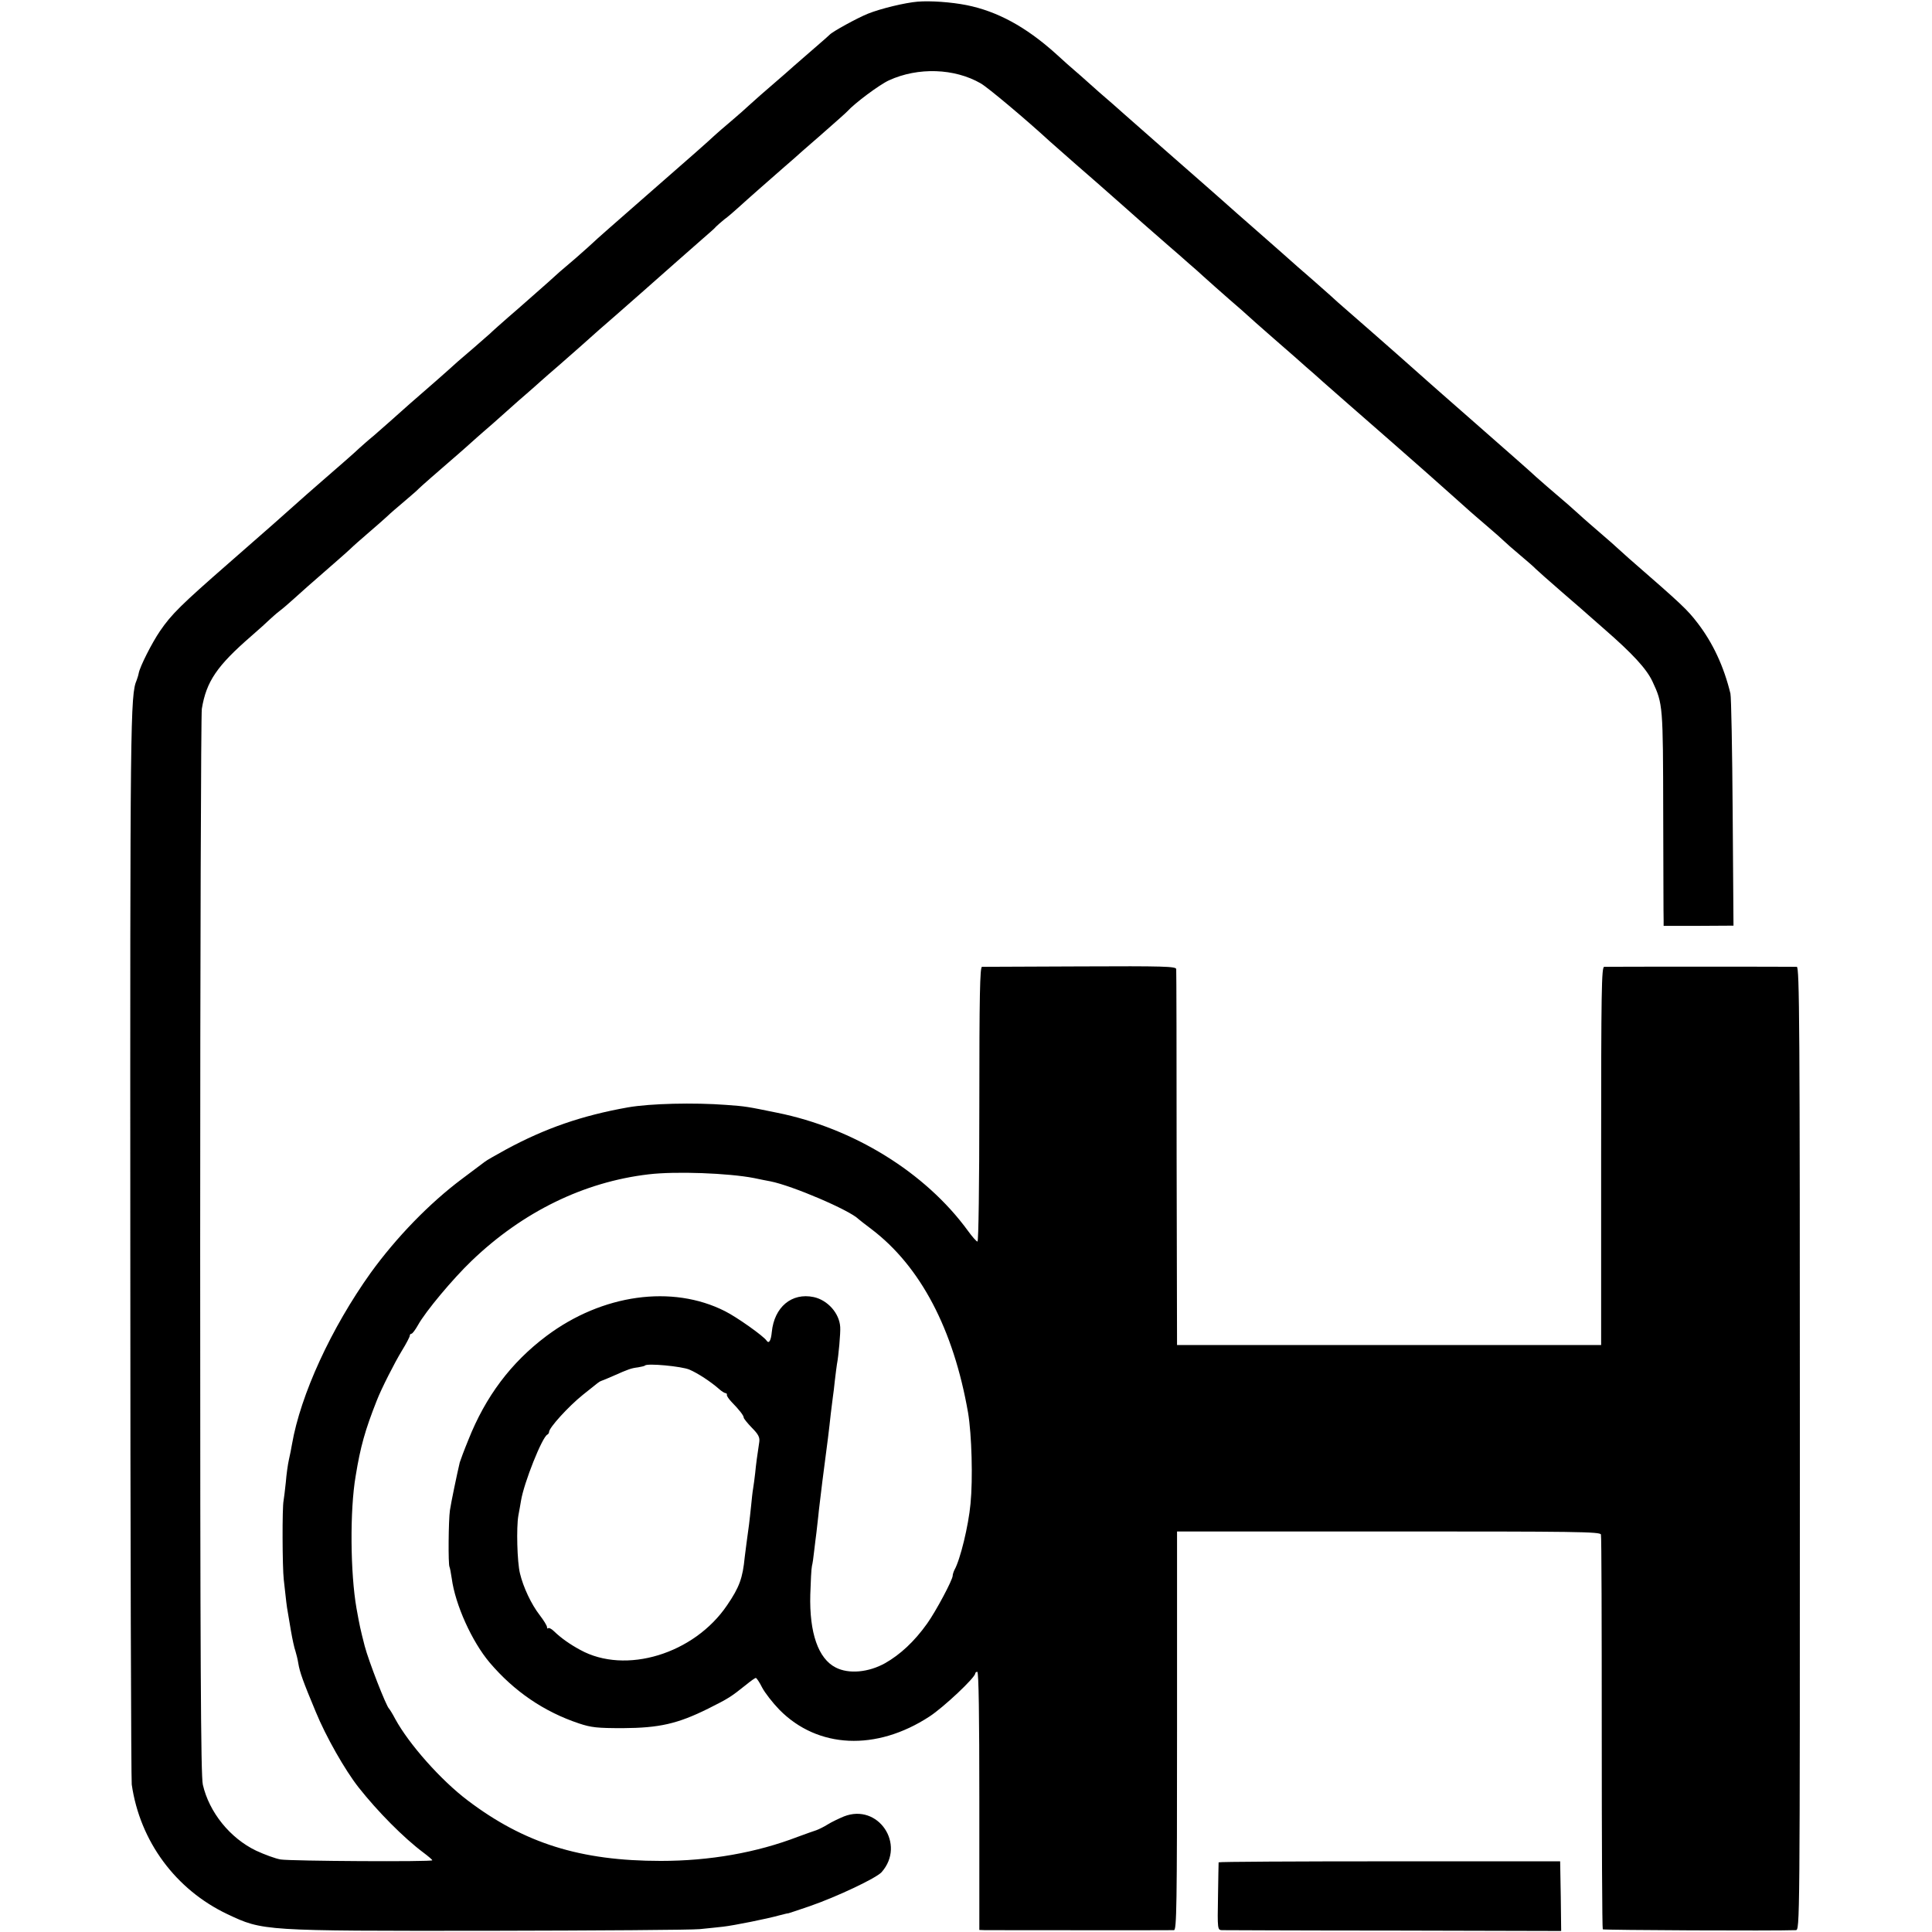 <?xml version="1.0" standalone="no"?>
<!DOCTYPE svg PUBLIC "-//W3C//DTD SVG 20010904//EN"
 "http://www.w3.org/TR/2001/REC-SVG-20010904/DTD/svg10.dtd">
<svg version="1.0" xmlns="http://www.w3.org/2000/svg"
 width="943pt" height="943pt" viewBox="0 0 943 943"
 preserveAspectRatio="xMidYMid meet">
<g transform="translate(0,943) scale(0.1,-0.1)"
fill="#000000" stroke="none">
<path d="M4480 9422 c-62 -5 -182 -34 -244 -59 -54 -22 -172 -87 -186 -102 -3
-3 -36 -33 -75 -66 -38 -33 -83 -72 -100 -87 -16 -14 -39 -35 -51 -45 -94 -81
-151 -131 -169 -148 -11 -11 -50 -45 -85 -75 -36 -30 -72 -62 -81 -70 -34 -32
-103 -93 -339 -299 -135 -118 -250 -219 -255 -225 -6 -6 -44 -40 -85 -76 -79
-67 -87 -74 -135 -118 -64 -56 -134 -119 -196 -172 -34 -30 -74 -65 -87 -78
-14 -12 -50 -44 -80 -70 -30 -26 -65 -56 -78 -67 -48 -44 -153 -136 -234 -206
-46 -41 -91 -81 -100 -89 -9 -8 -42 -37 -74 -65 -33 -27 -66 -57 -75 -65 -14
-14 -88 -79 -200 -176 -18 -16 -43 -38 -56 -49 -105 -94 -200 -178 -380 -335
-230 -201 -278 -248 -334 -330 -39 -57 -98 -173 -104 -206 -2 -11 -7 -26 -10
-34 -31 -72 -32 -187 -31 -2765 0 -1419 4 -2600 7 -2625 40 -277 214 -513 467
-633 174 -82 170 -82 1275 -81 528 1 992 4 1030 8 39 4 90 9 115 12 52 6 212
38 273 55 23 6 43 11 44 10 2 0 49 16 105 35 133 46 325 137 351 166 120 136
-17 338 -184 272 -24 -10 -60 -27 -79 -39 -19 -12 -44 -24 -55 -28 -11 -3 -51
-18 -90 -32 -203 -78 -431 -118 -670 -118 -392 0 -666 86 -942 295 -131 99
-287 275 -354 398 -13 25 -27 47 -30 50 -14 12 -100 233 -119 306 -22 86 -24
96 -40 184 -30 171 -33 478 -4 646 23 142 46 224 103 368 23 59 86 183 123
244 21 34 38 67 38 72 0 6 4 10 8 10 5 0 19 19 32 42 37 67 171 227 262 314
249 239 548 385 863 422 133 16 391 6 515 -18 30 -6 66 -14 80 -16 107 -21
387 -141 430 -184 3 -3 31 -25 63 -49 240 -182 401 -489 472 -896 18 -107 24
-324 12 -445 -10 -108 -50 -272 -78 -322 -5 -10 -9 -23 -9 -29 0 -20 -82 -174
-125 -234 -62 -87 -131 -151 -205 -193 -81 -45 -177 -54 -241 -21 -85 43 -129
169 -124 356 2 65 5 127 8 139 3 11 8 45 11 75 4 30 8 70 11 89 2 19 6 55 9
80 2 25 12 101 20 170 27 206 32 246 41 330 4 30 8 66 10 80 2 14 7 51 10 83
4 32 8 67 10 78 8 40 18 154 16 182 -4 67 -61 131 -129 146 -108 23 -193 -49
-205 -171 -4 -42 -14 -58 -25 -42 -14 22 -145 115 -203 144 -258 131 -600 83
-872 -121 -173 -130 -297 -295 -381 -507 -21 -51 -39 -100 -42 -110 -13 -55
-43 -198 -48 -234 -7 -47 -9 -265 -2 -276 2 -4 7 -29 11 -57 17 -127 98 -307
185 -410 119 -140 265 -240 436 -297 60 -20 89 -23 214 -23 177 1 267 21 416
95 100 50 111 57 186 117 22 18 43 33 47 33 4 0 18 -21 31 -47 13 -25 51 -74
84 -108 187 -190 473 -203 733 -33 69 45 223 190 223 210 0 4 5 8 10 8 7 0 10
-217 10 -630 l0 -630 28 -1 c40 0 905 -1 922 0 13 1 15 116 15 974 l0 972
1033 0 c915 0 1033 -1 1036 -15 3 -8 4 -444 4 -968 0 -524 2 -955 5 -959 5 -4
834 -8 942 -4 20 1 20 8 20 2351 0 2082 -2 2350 -15 2351 -19 1 -919 1 -940 0
-13 -1 -15 -111 -15 -924 l0 -922 -1035 0 -1035 0 -2 910 c0 501 -1 917 -2
925 -1 13 -59 15 -468 13 -258 -1 -474 -2 -480 -2 -10 -1 -13 -142 -13 -671 0
-398 -4 -670 -9 -670 -5 0 -26 24 -47 53 -207 284 -558 501 -932 576 -147 30
-151 31 -247 38 -159 12 -371 7 -480 -12 -225 -40 -404 -102 -596 -206 -49
-27 -95 -53 -102 -59 -7 -5 -57 -43 -112 -84 -159 -119 -320 -285 -446 -459
-192 -269 -342 -594 -384 -837 -3 -19 -10 -53 -15 -75 -5 -22 -12 -71 -15
-110 -4 -38 -9 -79 -11 -90 -7 -32 -6 -325 1 -385 11 -101 15 -135 19 -155 2
-11 9 -54 16 -95 7 -41 17 -86 22 -99 4 -13 11 -40 14 -60 7 -43 24 -90 85
-236 50 -122 143 -285 209 -369 93 -118 221 -247 316 -318 24 -18 44 -35 44
-38 0 -8 -689 -4 -740 4 -25 4 -79 24 -120 43 -127 61 -229 187 -260 322 -10
42 -13 601 -13 2630 0 1417 4 2596 8 2621 22 134 74 210 241 355 38 33 78 69
90 81 12 11 34 31 50 43 16 12 47 39 69 59 35 32 70 63 218 192 16 14 41 36
56 50 14 14 55 50 90 80 35 30 76 66 91 80 14 14 53 47 86 75 32 27 64 55 69
61 9 9 86 77 194 170 18 16 46 40 61 54 15 14 43 38 61 54 19 16 68 59 109 96
41 37 90 80 109 96 18 16 46 40 61 54 16 14 54 48 86 75 61 53 149 131 199
176 17 15 55 48 85 74 30 27 86 75 124 109 38 34 77 68 86 76 9 8 48 42 86 76
38 34 94 82 124 109 30 26 60 52 65 59 6 6 24 22 40 35 17 12 48 39 70 59 38
35 152 135 224 198 19 16 39 34 45 39 6 6 65 58 131 115 66 58 125 110 130
116 37 41 158 131 204 152 142 65 320 59 448 -15 35 -20 223 -178 337 -283 17
-15 74 -65 126 -111 88 -76 119 -104 227 -199 48 -43 159 -141 193 -170 14
-12 51 -45 84 -73 32 -29 73 -64 90 -79 17 -16 40 -36 51 -46 11 -10 58 -52
105 -93 47 -40 87 -76 90 -79 3 -3 61 -55 130 -115 69 -60 139 -121 155 -136
17 -14 55 -48 85 -75 63 -56 169 -148 250 -219 50 -44 92 -80 245 -215 57 -50
202 -180 219 -195 6 -6 43 -37 81 -70 39 -33 77 -67 85 -75 8 -8 44 -40 80
-70 36 -30 70 -60 75 -66 6 -6 64 -58 130 -115 66 -57 125 -108 131 -114 6 -5
40 -35 74 -65 139 -121 206 -194 235 -255 52 -111 52 -118 53 -646 1 -272 1
-506 2 -521 l0 -27 170 0 171 1 -4 551 c-2 304 -7 566 -11 582 -32 132 -86
248 -161 345 -50 65 -73 87 -335 315 -30 27 -57 51 -60 54 -3 3 -36 33 -75 66
-38 33 -86 74 -105 92 -19 17 -45 40 -56 50 -91 78 -133 114 -155 134 -32 30
-121 108 -334 295 -93 82 -175 153 -181 159 -16 15 -265 235 -402 354 -34 29
-74 65 -90 80 -16 14 -55 49 -86 76 -58 50 -84 73 -148 130 -19 17 -67 59
-108 95 -41 36 -92 81 -114 100 -69 61 -83 74 -147 130 -90 79 -322 282 -403
354 -38 34 -78 69 -90 79 -12 10 -46 40 -76 67 -30 27 -64 57 -76 67 -12 10
-54 47 -93 83 -145 130 -284 205 -433 235 -76 15 -177 22 -238 17z m-1115
-6677 c42 -18 104 -59 144 -94 13 -12 28 -21 33 -21 4 0 7 -4 6 -8 -2 -4 8
-19 22 -34 38 -39 60 -67 60 -77 0 -5 18 -27 40 -50 32 -32 39 -47 36 -69 -10
-65 -16 -110 -20 -152 -3 -25 -7 -58 -10 -75 -3 -16 -7 -55 -10 -86 -3 -31 -8
-72 -10 -90 -8 -58 -18 -133 -21 -159 -10 -103 -26 -147 -86 -235 -161 -238
-496 -340 -717 -218 -50 27 -94 58 -128 91 -12 12 -25 18 -28 15 -3 -4 -6 -1
-6 5 0 7 -16 33 -36 59 -41 53 -80 136 -96 203 -14 56 -18 225 -8 282 5 24 10
57 13 73 14 87 104 313 129 323 4 2 8 8 8 13 0 20 93 123 165 181 80 64 79 64
90 68 6 2 33 13 60 25 72 32 86 37 119 41 16 3 32 6 34 9 12 12 180 -4 217
-20z"/>
<path d="M5948 340 c0 -3 -2 -78 -3 -167 -3 -160 -2 -163 19 -164 11 0 389 -2
839 -2 l817 -2 -2 170 -3 170 -832 0 c-458 0 -834 -2 -835 -5z"/>
</g>
</svg>
